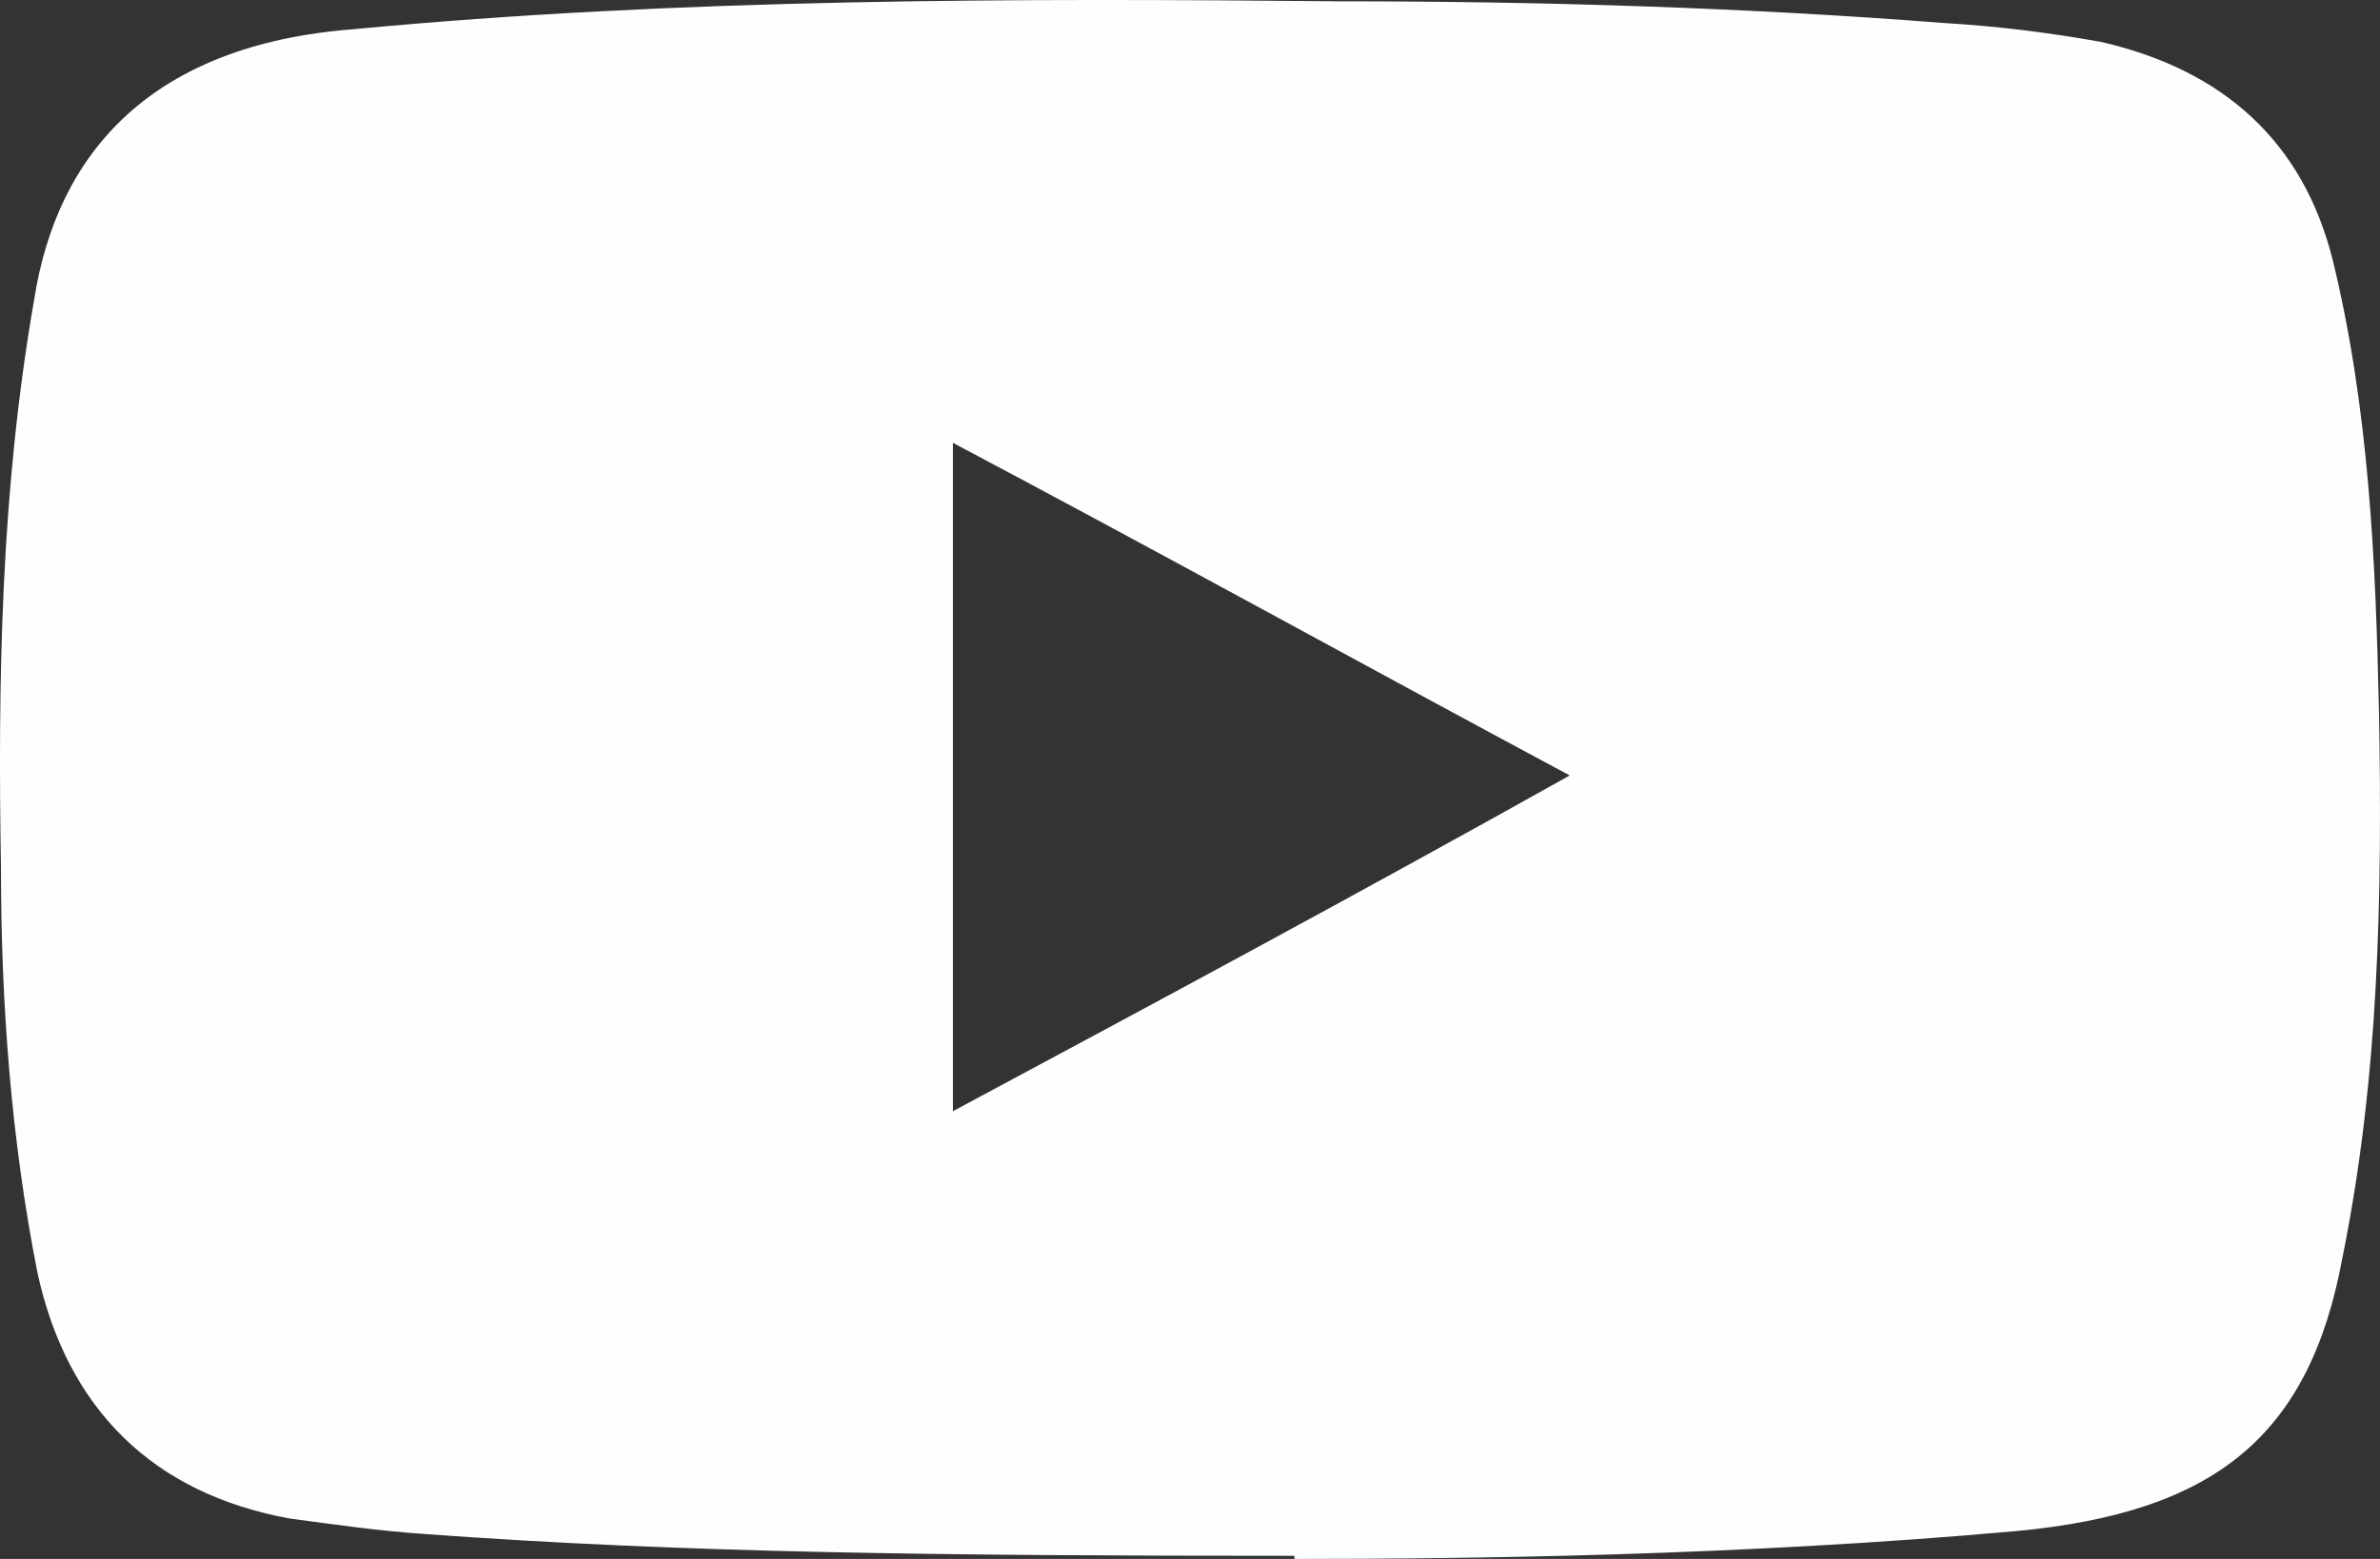 <svg width="29" height="19" viewBox="0 0 29 19" fill="none" xmlns="http://www.w3.org/2000/svg">
<rect x="0" y="0" width="29" height="19" fill="#333333" stroke="none"/>
<path d="M15.773 18.962C11.368 18.962 8.297 18.924 5.185 18.697C4.619 18.659 4.094 18.583 3.528 18.507C1.871 18.204 0.821 17.181 0.457 15.514C0.134 13.885 0.012 12.217 0.012 10.588C-0.028 8.277 0.012 5.965 0.416 3.654C0.699 1.835 1.871 0.547 4.296 0.357C8.297 -0.022 12.338 -0.022 16.339 0.016C18.804 0.016 21.269 0.092 23.694 0.281C24.34 0.319 24.947 0.395 25.593 0.509C27.088 0.85 28.058 1.721 28.422 3.161C28.867 4.98 28.948 6.837 28.988 8.693C29.028 10.929 28.988 13.127 28.543 15.325C28.139 17.522 26.967 18.432 24.583 18.659C21.229 18.962 17.875 19 15.773 19V18.962ZM11.611 13.543C14.157 12.179 16.622 10.853 19.127 9.451C16.581 8.087 14.116 6.723 11.611 5.397V13.543Z" fill="#FDFEFE"/>
</svg>
